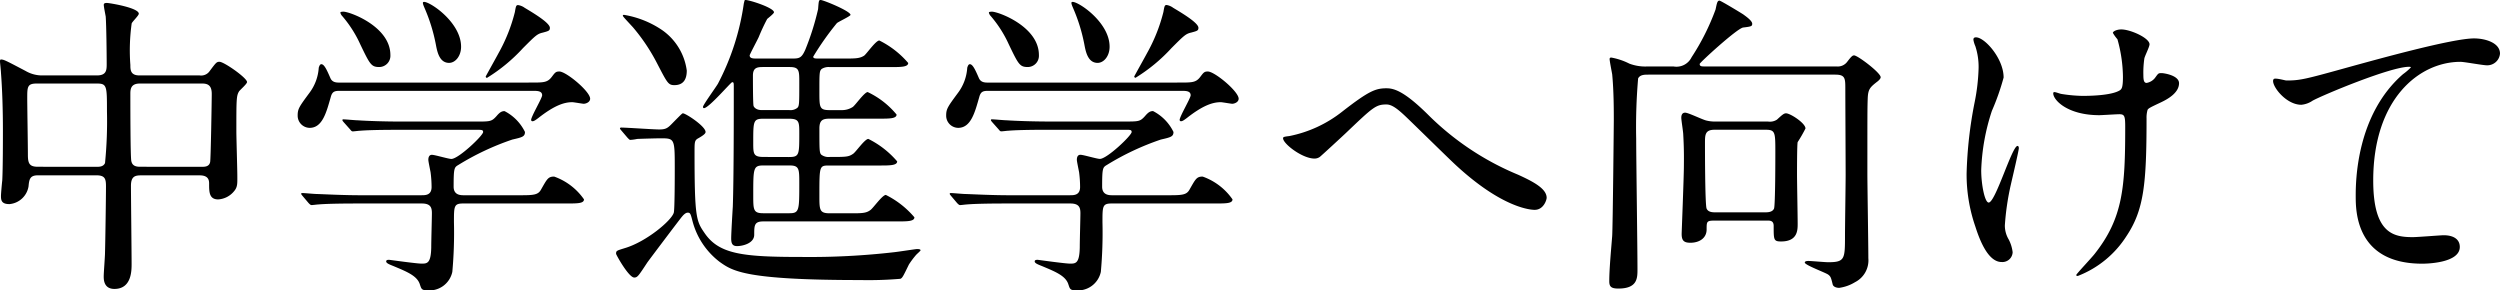 <svg xmlns="http://www.w3.org/2000/svg" width="224" height="26" viewBox="0 0 224 26">
  <path id="txt_04_05中学進学へ向けて" d="M11,.552c.784,0,.872.312.872.992,0,.964-.058,4.962-.087,5.954,0,.34-.116,1.786-.116,2.1,0,.284,0,1.134.959,1.134,1.54,0,1.54-1.644,1.54-2.24,0-1.106-.058-6.011-.058-7,0-.879.407-.936.93-.936h5.23c.843,0,.843.51.843.766,0,.709,0,1.389.813,1.389a1.987,1.987,0,0,0,1.424-.737c.32-.369.291-.709.291-1.3,0-.652-.087-3.487-.087-4.055,0-2.835,0-3.176.232-3.573.087-.142.726-.68.726-.851,0-.369-2.063-1.815-2.47-1.815-.261,0-.32.085-.872.822a.924.924,0,0,1-.9.4h-5.4c-.813,0-.813-.51-.813-.936a17.562,17.562,0,0,1,.116-3.714c.029-.142.639-.709.639-.879,0-.539-2.644-.964-2.847-.964-.116,0-.291,0-.291.17s.145.879.174,1.049c.058.794.087,3.374.087,4.225,0,.539,0,1.049-.872,1.049H6.24a2.933,2.933,0,0,1-1.569-.4C2.928-9.712,2.725-9.826,2.463-9.826c-.087,0-.087.113-.087.2,0,.057.087.851.087.992.116,1.5.174,3.346.174,5.132,0,.766,0,3.431-.058,4.508-.029.227-.116,1.191-.116,1.389,0,.369.029.737.755.737A1.9,1.9,0,0,0,4.933,1.544c.058-.624.116-.992.843-.992ZM5.775-.214c-.755,0-.9-.284-.9-1.077,0-.822-.058-4.338-.058-5.047,0-1.021,0-1.333.843-1.333h5.4c.9,0,.9.227.9,2.5a37.812,37.812,0,0,1-.174,4.622c-.145.34-.523.34-.755.34Zm9.152,0c-.378,0-.7-.085-.784-.51-.087-.34-.087-5.245-.087-5.983,0-.4,0-.964.843-.964h5.607c.581,0,.843.255.843.936,0,.539-.087,5.9-.145,6.1-.087.425-.494.425-.755.425ZM34.741,2.338c-1.656,0-3.167-.085-4.009-.113-.2,0-1.075-.085-1.278-.085-.029,0-.087,0-.087.057s0,.057.116.2l.552.652c.116.113.174.17.261.17.116,0,.523-.057.61-.057,1.017-.085,2.992-.085,3.69-.085h5.578c.813,0,.9.4.9.879,0,.425-.058,2.438-.058,3.062-.029,1.446-.378,1.446-.872,1.446-.465,0-2.847-.34-2.905-.34-.087,0-.261,0-.261.142,0,.17.32.284.668.425,1.22.51,2.121.879,2.353,1.644.116.34.145.51.552.51A2.1,2.1,0,0,0,42.905,9.2a39.072,39.072,0,0,0,.145-4.451c0-1.446,0-1.673.843-1.673h9.268c.959,0,1.54,0,1.54-.369A5.474,5.474,0,0,0,52.028.665c-.552,0-.639.227-1.191,1.191-.261.454-.668.482-1.859.482H43.951c-.291,0-.93,0-.93-.766,0-1.7.058-1.73.436-1.956A23.611,23.611,0,0,1,48.28-2.652c.872-.2,1.133-.255,1.133-.68A4.131,4.131,0,0,0,47.583-5.2c-.261,0-.436.113-.726.454-.436.482-.552.482-1.859.482H38.431c-1.656,0-3.167-.057-4.009-.113-.2,0-1.075-.085-1.278-.085-.029,0-.087,0-.087.057s0,.057.116.2l.581.652c.087.113.145.17.232.17.116,0,.523-.057.639-.057.988-.085,2.963-.085,3.661-.085h6.827c.407,0,.552,0,.552.2,0,.312-2.208,2.41-2.847,2.41-.261,0-1.482-.369-1.743-.369-.32,0-.32.369-.32.454,0,.113.116.68.2,1.106A10.264,10.264,0,0,1,41.046,1.6c0,.737-.552.737-.9.737Zm5.549-17.3c-.087.085.116.482.145.567a15.344,15.344,0,0,1,.988,3.2c.116.6.291,1.673,1.191,1.673.552,0,1.075-.6,1.075-1.446C43.69-13.285,40.552-15.241,40.29-14.958Zm-7.409.907c-.029.057.058.2.087.255a10.547,10.547,0,0,1,1.685,2.609c.872,1.815.988,2.041,1.714,2.041a1.009,1.009,0,0,0,.988-1.077c0-2.552-3.632-3.884-4.213-3.884C33.085-14.107,32.911-14.107,32.882-14.05Zm16.473-.425A1.34,1.34,0,0,0,48.8-14.7c-.174,0-.2.085-.291.624a14.929,14.929,0,0,1-1.482,3.714c-.116.227-1.133,2.041-1.133,2.07a.124.124,0,0,0,.116.113,15.083,15.083,0,0,0,3.225-2.665c1.133-1.134,1.278-1.276,1.772-1.389.523-.142.639-.17.639-.425C51.65-13.115,50.11-14.022,49.355-14.476ZM32.824-7.756c-.291,0-.668,0-.843-.4-.32-.737-.552-1.248-.813-1.248-.145,0-.2.227-.232.312a4.19,4.19,0,0,1-.843,2.268c-.9,1.219-1.046,1.418-1.046,2.013A1.09,1.09,0,0,0,30.122-3.7c1.162,0,1.511-1.446,1.888-2.75.145-.567.407-.567.93-.567H50.168c.407,0,.784.028.784.4,0,.255-.988,1.9-.988,2.212a.123.123,0,0,0,.116.113c.145,0,.291-.113.523-.284C52.086-5.743,52.958-6,53.655-6c.116,0,.93.142,1.017.142.2,0,.581-.142.581-.454,0-.652-2.15-2.438-2.76-2.438-.32,0-.378.085-.7.51-.378.482-.726.482-1.859.482ZM70.186-9.911c-.32,0-.639,0-.639-.284,0-.085.7-1.389.813-1.644a17.414,17.414,0,0,1,.755-1.616c.087-.085.61-.482.61-.6,0-.4-2.179-1.106-2.586-1.106-.058,0-.087.227-.116.312a22.067,22.067,0,0,1-2.324,7.2c-.2.34-1.336,1.9-1.336,2.07,0,.057.029.113.087.113.436,0,2.411-2.325,2.528-2.325.145,0,.145.057.145.51,0,2.665,0,8.109-.087,10.632-.029.454-.145,2.41-.145,2.835,0,.4.058.709.523.709s1.54-.227,1.54-1.021c0-.822,0-1.191.813-1.191h12c.9,0,1.54,0,1.54-.369A8.054,8.054,0,0,0,81.749,2.31c-.32,0-1.162,1.219-1.395,1.361-.378.284-.784.284-1.772.284H76.723c-.93,0-.93-.312-.93-1.588,0-2.694,0-2.694.9-2.694h4.5c.9,0,1.569,0,1.569-.369A8.172,8.172,0,0,0,80.18-2.709c-.32,0-1.133,1.191-1.365,1.333-.407.284-.639.284-2.092.284a1.08,1.08,0,0,1-.755-.2c-.174-.17-.174-.4-.174-2.353,0-.766.32-.879.93-.879h4.445c.9,0,1.54,0,1.54-.369a7.505,7.505,0,0,0-2.586-2.013c-.291,0-1.1,1.162-1.336,1.333a1.777,1.777,0,0,1-.988.284H76.723c-.93,0-.93-.227-.93-1.673,0-1.644,0-1.815.2-2.013a1.149,1.149,0,0,1,.726-.17h5.462c.9,0,1.569,0,1.569-.369a8.172,8.172,0,0,0-2.586-2.013c-.32,0-1.133,1.191-1.366,1.361-.407.255-.784.255-1.8.255H75.764c-.349,0-.523,0-.523-.17a25.541,25.541,0,0,1,2.121-3.005c.174-.142,1.22-.624,1.22-.737,0-.34-2.44-1.333-2.673-1.333-.174,0-.174.085-.232.822a23.484,23.484,0,0,1-1.133,3.6c-.32.737-.523.822-1.1.822Zm.61,8.818c-.93,0-.93-.284-.93-1.3,0-1.928,0-2.126.93-2.126h2.266c.93,0,.93.284.93,1.333,0,1.9,0,2.1-.93,2.1Zm-.174-4.2c-.523,0-.7-.284-.726-.369-.058-.142-.058-2.325-.058-2.722,0-.709.378-.766.9-.766H73.12c.872,0,.872.312.872,1.389,0,1.9,0,2.1-.174,2.268a.986.986,0,0,1-.726.2Zm.145,9.243c-.9,0-.9-.312-.9-1.616,0-2.41,0-2.665.9-2.665H73.12c.872,0,.872.312.872,1.616,0,2.382,0,2.665-.872,2.665ZM63.911-8.833A5.262,5.262,0,0,0,61.7-12.462a8.558,8.558,0,0,0-3.4-1.361c-.058,0-.116,0-.116.057,0,.085.087.17.9,1.049a16.96,16.96,0,0,1,2.179,3.261c.9,1.73.988,1.928,1.54,1.928C63.649-7.529,63.911-8.1,63.911-8.833ZM58.594-2.822c.116.113.174.2.261.2a3.944,3.944,0,0,0,.61-.085c.61-.028,1.947-.057,2.063-.057,1.278,0,1.307,0,1.307,2.58,0,.624,0,3.8-.087,4.083-.2.709-2.47,2.609-4.387,3.176-.726.227-.784.227-.784.51,0,.085,1.133,2.126,1.627,2.126.291,0,.378-.142,1.162-1.333.029-.057,2.934-3.913,3.109-4.111.116-.142.32-.369.523-.369.232,0,.261.113.436.794a6.731,6.731,0,0,0,2.44,3.629c1.162.822,2.3,1.616,12.609,1.616a33.811,33.811,0,0,0,3.574-.113c.174-.085.232-.2.755-1.276a7.492,7.492,0,0,1,.61-.822c.058-.085.436-.4.436-.454,0-.113-.232-.113-.32-.113-.116,0-1.743.255-2.063.284a65.987,65.987,0,0,1-8.222.425c-5.317,0-7.467-.227-8.774-2.183-.726-1.049-.872-1.446-.872-7.2,0-.964,0-1.077.378-1.276.494-.284.61-.425.61-.539,0-.51-1.772-1.673-2.034-1.673-.058,0-.145.085-.872.822-.465.482-.61.624-1.249.624-.552,0-2.934-.17-3.428-.17a.092.092,0,0,0-.087.085c0,.028,0,.028.116.17Zm34.254,5.16c-1.656,0-3.167-.085-4.009-.113-.2,0-1.075-.085-1.278-.085-.029,0-.087,0-.087.057s0,.057.116.2l.552.652c.116.113.174.17.261.17.116,0,.523-.057.61-.057,1.017-.085,2.992-.085,3.69-.085h5.578c.813,0,.9.4.9.879,0,.425-.058,2.438-.058,3.062-.029,1.446-.378,1.446-.872,1.446-.465,0-2.847-.34-2.905-.34-.087,0-.261,0-.261.142,0,.17.32.284.668.425,1.22.51,2.121.879,2.353,1.644.116.34.145.51.552.51A2.1,2.1,0,0,0,101.012,9.2a39.072,39.072,0,0,0,.145-4.451c0-1.446,0-1.673.843-1.673h9.268c.959,0,1.54,0,1.54-.369A5.474,5.474,0,0,0,110.134.665c-.552,0-.639.227-1.191,1.191-.261.454-.668.482-1.859.482h-5.026c-.291,0-.93,0-.93-.766,0-1.7.058-1.73.436-1.956a23.611,23.611,0,0,1,4.823-2.268c.872-.2,1.133-.255,1.133-.68a4.131,4.131,0,0,0-1.83-1.871c-.261,0-.436.113-.726.454-.436.482-.552.482-1.859.482H96.537c-1.656,0-3.167-.057-4.009-.113-.2,0-1.075-.085-1.278-.085-.029,0-.087,0-.087.057s0,.057.116.2l.581.652c.087.113.145.17.232.17.116,0,.523-.057.639-.057.988-.085,2.963-.085,3.661-.085h6.828c.407,0,.552,0,.552.2,0,.312-2.208,2.41-2.847,2.41-.261,0-1.482-.369-1.743-.369-.32,0-.32.369-.32.454,0,.113.116.68.2,1.106A10.262,10.262,0,0,1,99.152,1.6c0,.737-.552.737-.9.737Zm5.549-17.3c-.087.085.116.482.145.567a15.344,15.344,0,0,1,.988,3.2c.116.6.291,1.673,1.191,1.673.552,0,1.075-.6,1.075-1.446C101.8-13.285,98.658-15.241,98.4-14.958Zm-7.409.907c-.029.057.058.2.087.255a10.547,10.547,0,0,1,1.685,2.609c.872,1.815.988,2.041,1.714,2.041a1.009,1.009,0,0,0,.988-1.077c0-2.552-3.632-3.884-4.213-3.884C91.192-14.107,91.017-14.107,90.988-14.05Zm16.473-.425a1.34,1.34,0,0,0-.552-.227c-.174,0-.2.085-.291.624a14.929,14.929,0,0,1-1.482,3.714c-.116.227-1.133,2.041-1.133,2.07a.123.123,0,0,0,.116.113,15.083,15.083,0,0,0,3.225-2.665c1.133-1.134,1.278-1.276,1.772-1.389.523-.142.639-.17.639-.425C109.757-13.115,108.217-14.022,107.461-14.476ZM90.93-7.756c-.291,0-.668,0-.843-.4-.32-.737-.552-1.248-.813-1.248-.145,0-.2.227-.232.312A4.19,4.19,0,0,1,88.2-6.82C87.3-5.6,87.153-5.4,87.153-4.807A1.09,1.09,0,0,0,88.228-3.7c1.162,0,1.511-1.446,1.888-2.75.145-.567.407-.567.93-.567h17.229c.407,0,.784.028.784.4,0,.255-.988,1.9-.988,2.212a.123.123,0,0,0,.116.113c.145,0,.291-.113.523-.284C110.192-5.743,111.064-6,111.761-6c.116,0,.93.142,1.017.142.2,0,.581-.142.581-.454,0-.652-2.15-2.438-2.76-2.438-.32,0-.378.085-.7.51-.378.482-.726.482-1.859.482Zm35.706.51c-.988,0-1.569.2-4.009,2.1a11.152,11.152,0,0,1-4.736,2.183c-.494.057-.552.085-.552.2,0,.482,1.714,1.815,2.818,1.815a.818.818,0,0,0,.465-.142c.058-.028,2.179-1.985,2.382-2.183,2.382-2.268,2.644-2.523,3.6-2.523.465,0,.959.369,1.627.992.639.6,3.748,3.658,4.445,4.31,4.329,4.055,6.944,4.14,7.205,4.14.813,0,1.075-.907,1.075-1.077,0-.822-1.191-1.446-2.557-2.07a24.9,24.9,0,0,1-8.135-5.444C128.351-6.82,127.392-7.245,126.636-7.245ZM149.966-9.2a4.016,4.016,0,0,1-1.6-.255A5.879,5.879,0,0,0,146.741-10a.132.132,0,0,0-.145.113c0,.2.2,1.191.232,1.389.145,1.5.145,3.232.145,4.14,0,.2-.087,9.385-.145,10.349-.087,1.134-.261,2.92-.261,4.055,0,.482.174.652.813.652,1.714,0,1.714-.936,1.714-1.73,0-1.843-.116-10.037-.116-11.71a50.834,50.834,0,0,1,.174-5.387c.174-.34.581-.34.93-.34h16.735c.9,0,.9.34.9,1.3,0,1.077.029,6.578.029,7.655,0,.851-.058,4.622-.058,5.415,0,2.155,0,2.438-1.511,2.438-.291,0-1.511-.113-1.772-.113-.058,0-.32,0-.32.142,0,.227,1.8.879,2.092,1.077.232.17.261.284.407.879.058.227.349.312.581.312a3.679,3.679,0,0,0,1.424-.51A2.194,2.194,0,0,0,169.78,7.98c0-1.219-.087-6.55-.087-7.627,0-5.245,0-5.812.029-6.635.029-.907.2-1.049.93-1.616.058-.057.232-.2.232-.34,0-.4-2.063-1.956-2.382-1.956-.145,0-.262.113-.61.567a1.056,1.056,0,0,1-.959.425h-11.8c-.291,0-.465,0-.465-.227,0-.113,3.341-3.176,3.893-3.261.726-.085.813-.113.813-.34,0-.284-.639-.709-.784-.822-.116-.085-2.034-1.248-2.15-1.248-.2,0-.232.255-.349.794a20.84,20.84,0,0,1-2.15,4.281,1.507,1.507,0,0,1-1.627.822Zm10.75,13.808c.261,0,.581,0,.581.482,0,1.248,0,1.389.668,1.389,1.482,0,1.482-1.021,1.482-1.588,0-.68-.058-3.8-.058-4.423,0-.4,0-2.694.058-2.892a13.04,13.04,0,0,0,.7-1.219c0-.482-1.366-1.361-1.743-1.361-.2,0-.378.17-.813.567a1.161,1.161,0,0,1-.813.17H156.1a3.049,3.049,0,0,1-.813-.085c-.32-.057-1.627-.709-1.918-.709-.261,0-.349.2-.349.454,0,.227.174,1.276.174,1.5.087,1.474.058,2.5.058,2.807,0,.964-.2,5.954-.2,6.1,0,.6.2.794.784.794.784,0,1.453-.4,1.453-1.191,0-.709,0-.794.726-.794ZM156.1,3.869c-.261,0-.668,0-.813-.34s-.145-5.444-.145-5.841c0-.766,0-1.219.872-1.219h4.561c.872,0,.872.227.872,2.041,0,.51,0,4.678-.116,5.019-.145.34-.581.34-.813.34Zm38.7-9.186c.087-.142.261-.227,1.162-.652.668-.312,1.656-.879,1.656-1.73,0-.709-1.366-.907-1.569-.907-.291,0-.291.028-.581.425a1.213,1.213,0,0,1-.755.454c-.232,0-.291-.227-.291-.709a8.7,8.7,0,0,1,.087-1.474c.029-.2.465-1.049.465-1.276,0-.567-1.714-1.333-2.528-1.333-.407,0-.755.17-.755.312a3.443,3.443,0,0,0,.407.567,12.863,12.863,0,0,1,.494,3.374c0,.964-.116,1.077-.261,1.191-.784.51-2.963.51-3.4.51a13.287,13.287,0,0,1-1.83-.17c-.2-.028-.494-.17-.668-.17-.058,0-.087.057-.087.113,0,.6,1.278,1.956,4.126,1.956.232,0,1.511-.085,1.8-.085.465,0,.523.17.523,1.134,0,5.415-.2,8.166-2.731,11.37-.232.312-1.656,1.815-1.656,1.9s.087.085.145.085A9.03,9.03,0,0,0,192.907,6c1.569-2.353,1.8-4.678,1.8-10.547A2.473,2.473,0,0,1,194.8-5.317ZM179.426-11.81c-.232,0-.232.142-.232.227a2.377,2.377,0,0,0,.174.567,5.965,5.965,0,0,1,.291,1.928,17.693,17.693,0,0,1-.349,3.062,37.27,37.27,0,0,0-.726,6.408,14.254,14.254,0,0,0,.784,4.763c.494,1.559,1.249,3.176,2.353,3.176a.918.918,0,0,0,.988-.879,3.32,3.32,0,0,0-.349-1.134,2.44,2.44,0,0,1-.349-1.276,23.46,23.46,0,0,1,.552-3.714c.116-.51.7-2.977.7-3.2,0-.085-.029-.2-.116-.2-.494,0-1.976,5.075-2.586,5.075-.349,0-.668-1.616-.668-2.892a18.787,18.787,0,0,1,.959-5.33A21.328,21.328,0,0,0,181.9-8.209C181.9-9.911,180.211-11.81,179.426-11.81ZM206.1-8.068c-.349.4,1.017,2.3,2.47,2.3a2.134,2.134,0,0,0,1.017-.369c.93-.51,6.973-3.034,8.629-3.034.058,0,.174,0,.174.057a5.17,5.17,0,0,1-.7.6c-4.213,3.658-4.242,9.668-4.242,10.916,0,1.333,0,6.068,5.956,6.068.174,0,3.37,0,3.37-1.5,0-.68-.552-1.049-1.453-1.049-.232,0-2.324.17-2.76.17-1.714,0-3.544-.312-3.544-5.075,0-7.315,4.126-10.632,7.815-10.632.349,0,2,.312,2.382.312a1.144,1.144,0,0,0,1.162-1.049c0-.964-1.307-1.361-2.324-1.361-1.947,0-8.571,1.843-11.156,2.552-3.98,1.106-4.416,1.219-5.665,1.219C207.085-7.954,206.213-8.209,206.1-8.068Z" transform="translate(-2.376 15.156)"/>
</svg>
